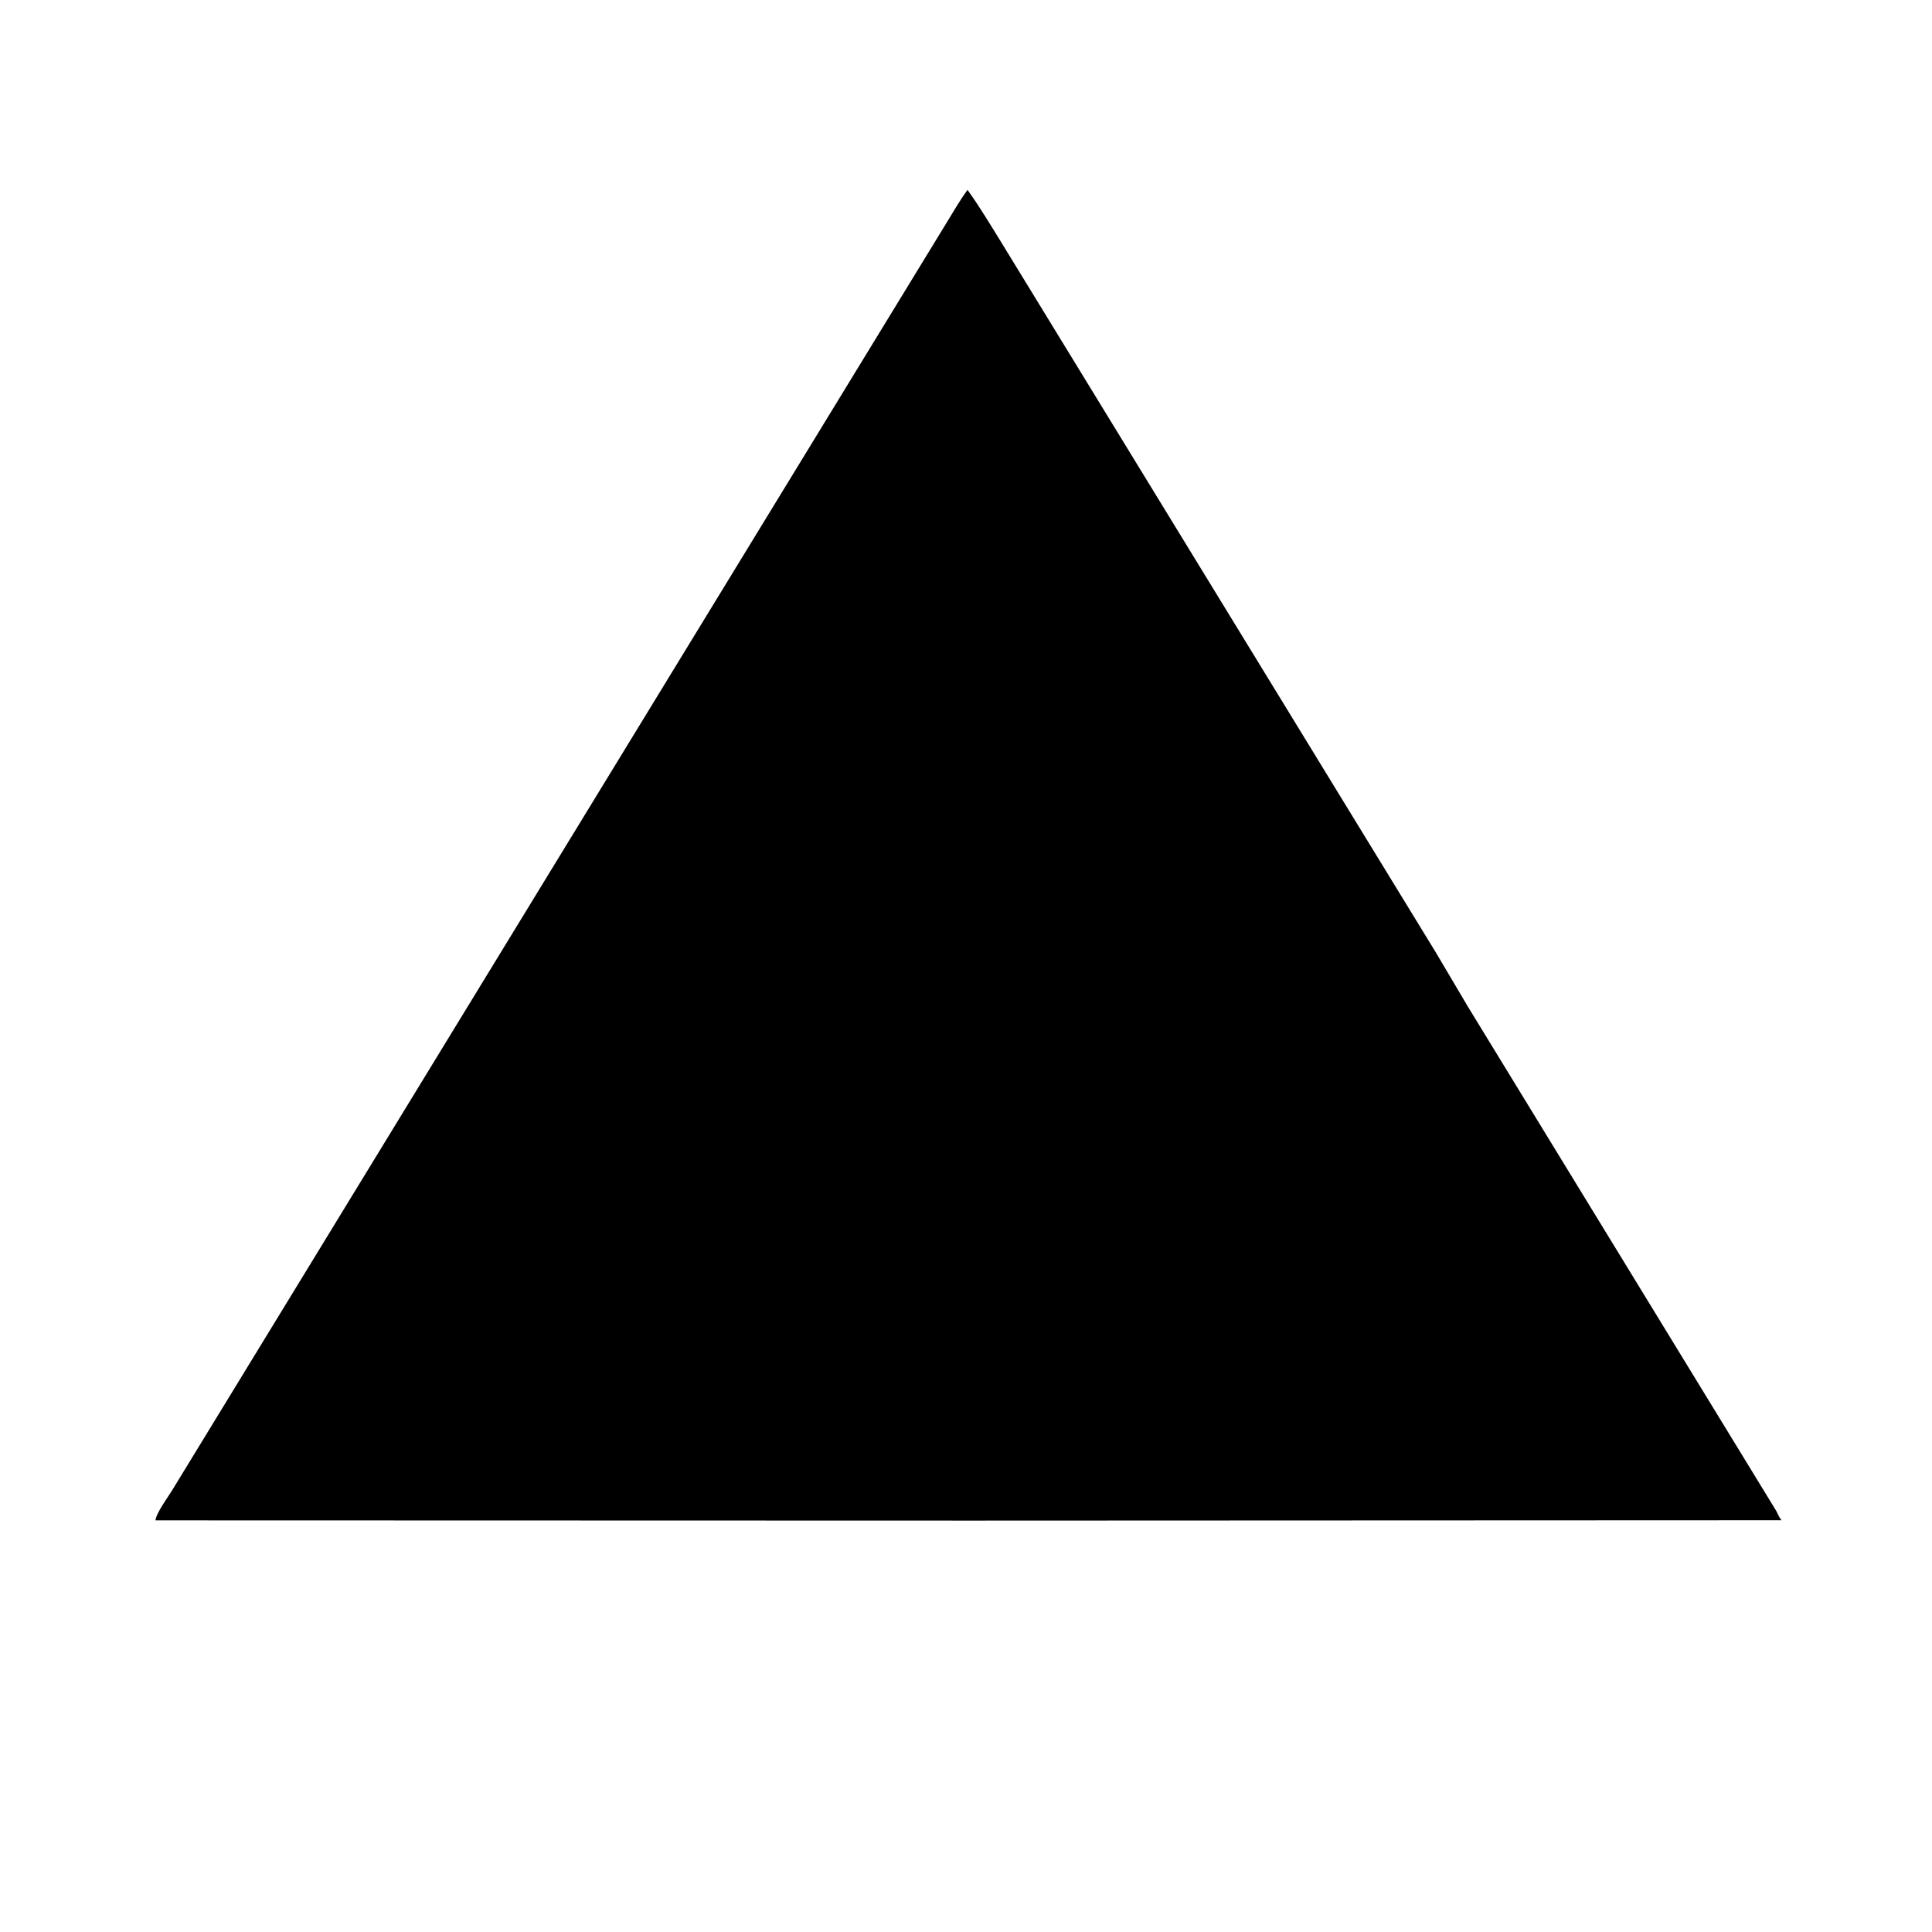 <svg version="1.1" xmlns="http://www.w3.org/2000/svg" style="display: block;" viewBox="0 0 2048 2048" width="640" height="640">
<path transform="translate(0,0)" fill="rgb(0,0,0)" d="M 1030.18 1611.89 L 164.823 1611.65 C 165.513 1603.97 178.026 1587.03 182.104 1580.37 L 1003.18 236.505 C 1010.47 224.624 1017.35 212.539 1025.63 201.301 C 1038.77 219.581 1050.21 238.823 1062.06 257.955 L 1522.12 1009.75 L 1555.98 1067 L 1882.7 1601.3 C 1884.74 1604.92 1885.74 1608.29 1888.48 1611.53 L 1030.18 1611.89 z"/>
</svg>
